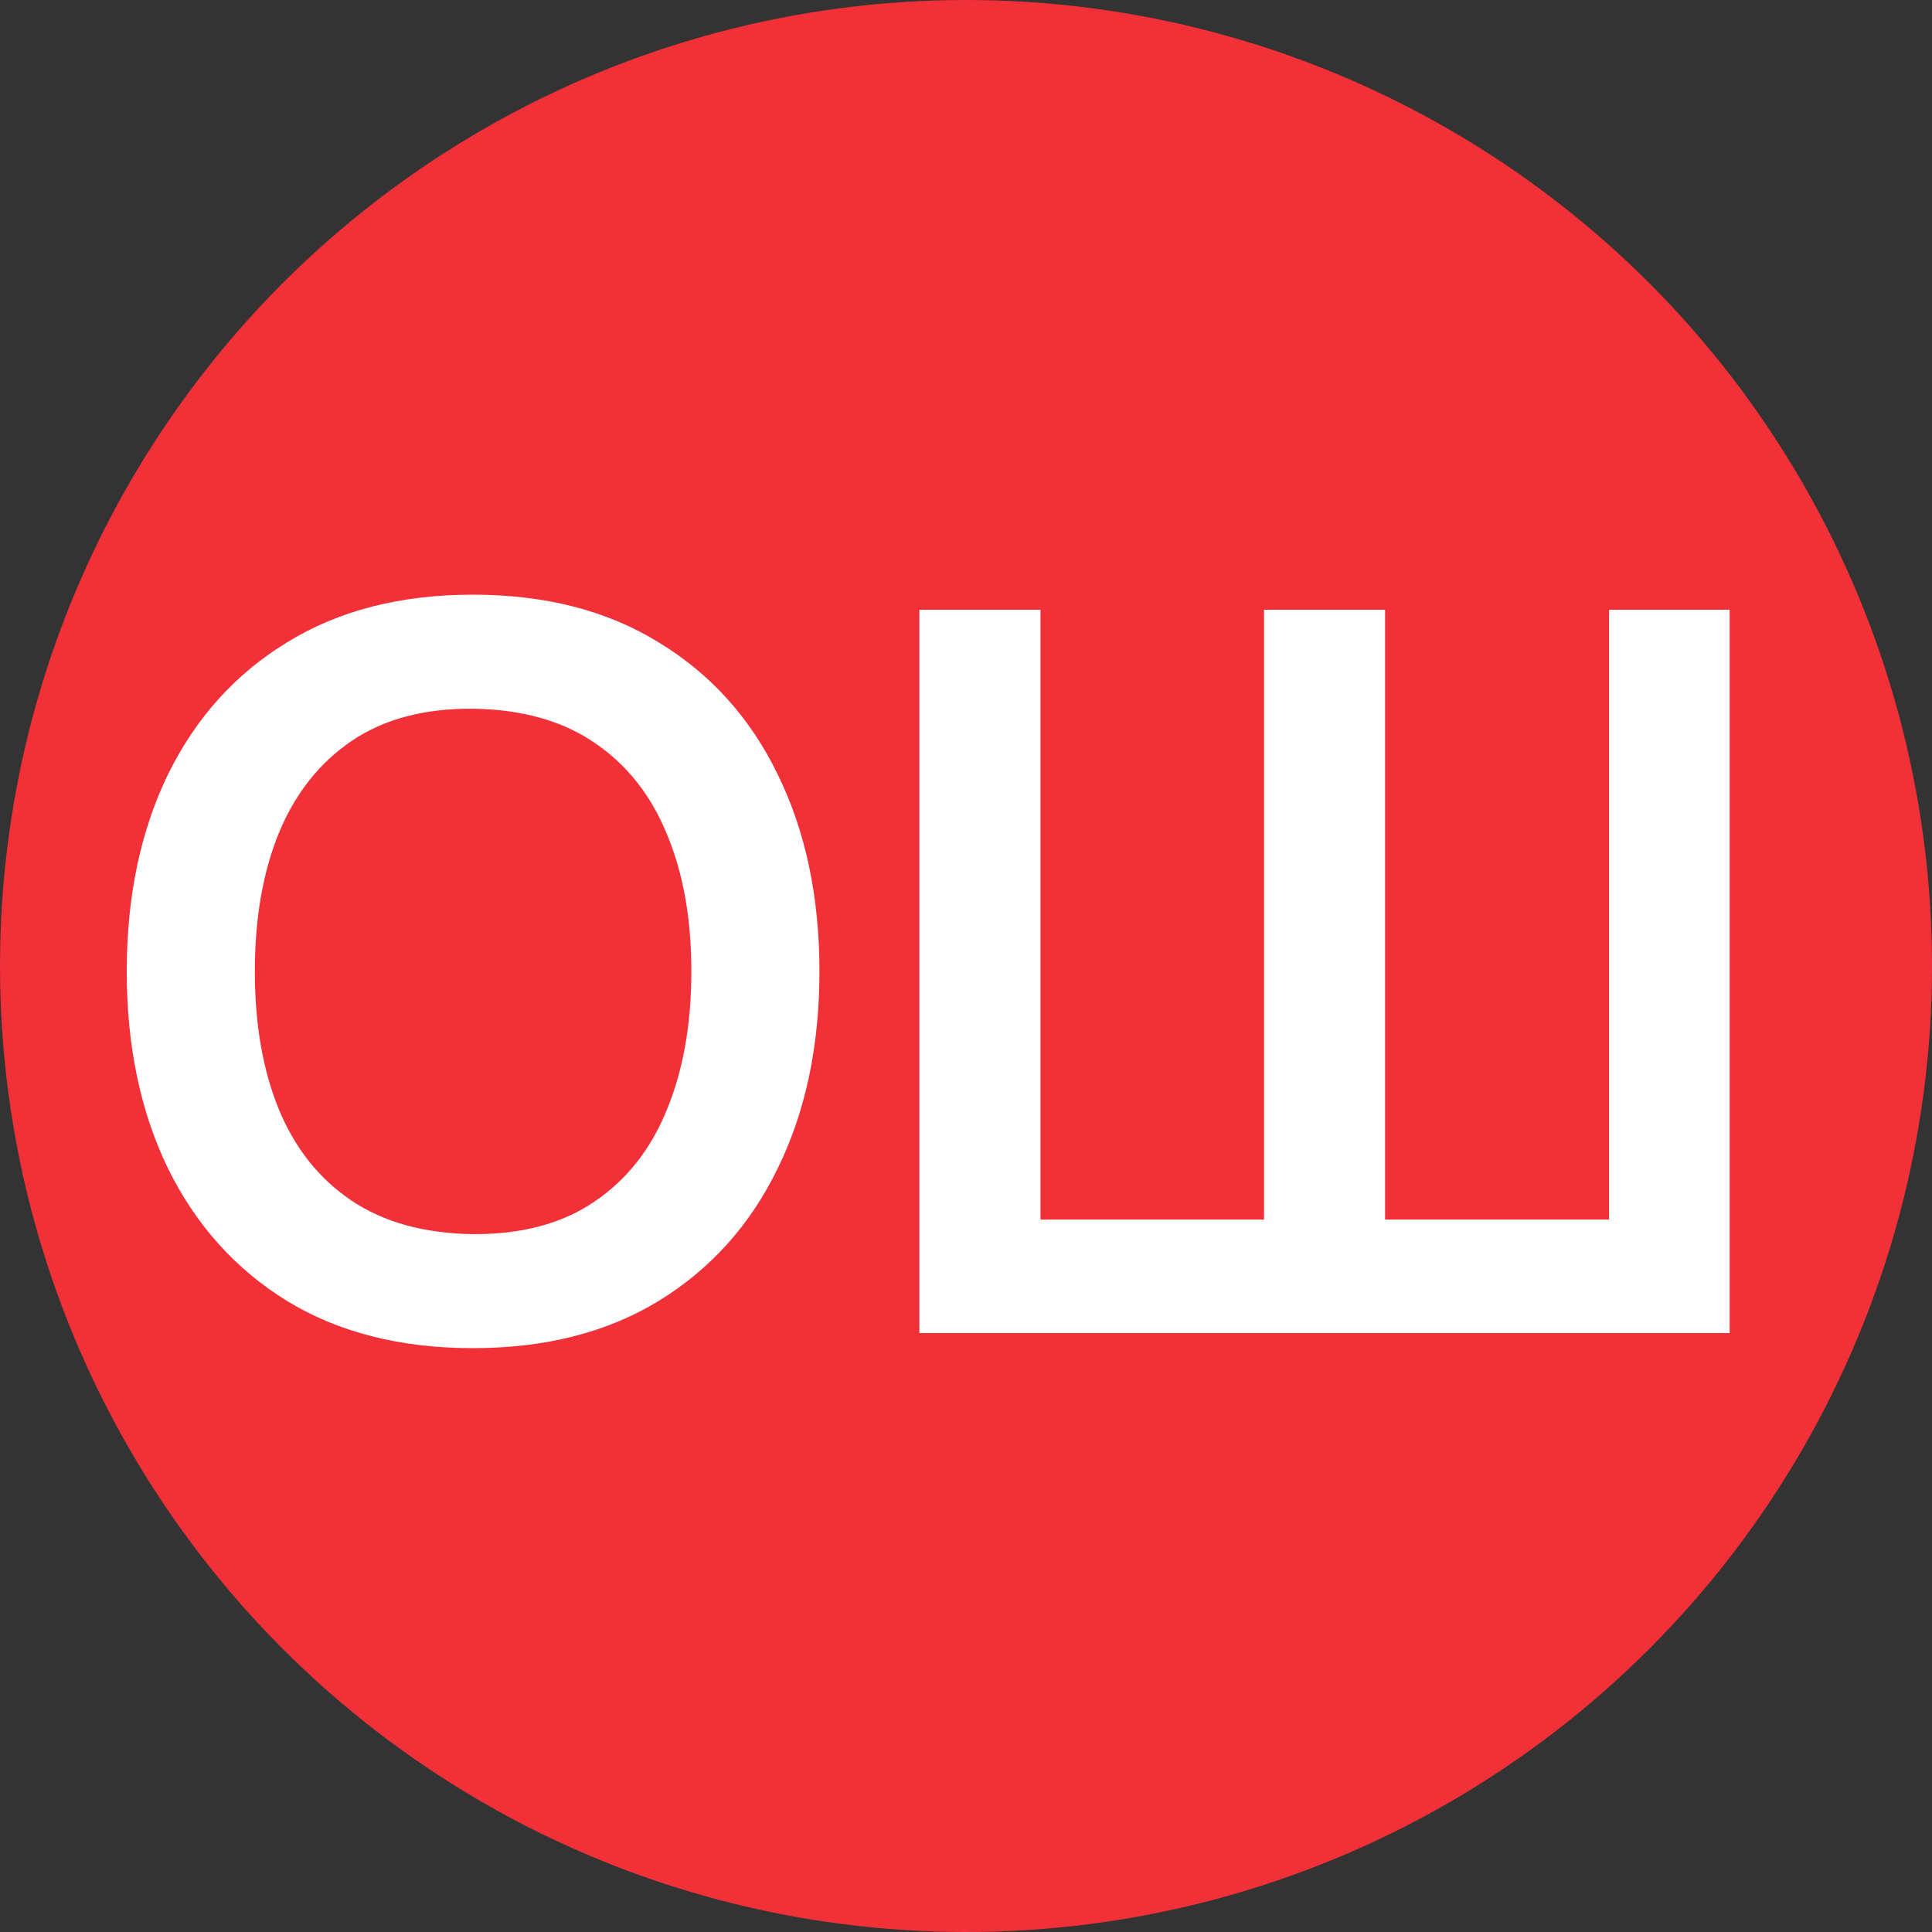<?xml version="1.0" encoding="UTF-8"?> <svg xmlns="http://www.w3.org/2000/svg" width="100" height="100" viewBox="0 0 100 100" fill="none"><rect x="0" y="0" width="100" height="100" fill="#333333" stroke="none"/><circle cx="50" cy="50" r="50" fill="#F23037"></circle><path d="M24.474 69.78C20.73 69.78 17.523 68.965 14.854 67.336C12.185 65.689 10.131 63.401 8.692 60.472C7.271 57.543 6.56 54.145 6.56 50.28C6.56 46.415 7.271 43.017 8.692 40.088C10.131 37.159 12.185 34.879 14.854 33.25C17.523 31.603 20.73 30.78 24.474 30.78C28.218 30.78 31.425 31.603 34.094 33.25C36.781 34.879 38.835 37.159 40.256 40.088C41.695 43.017 42.414 46.415 42.414 50.28C42.414 54.145 41.695 57.543 40.256 60.472C38.835 63.401 36.781 65.689 34.094 67.336C31.425 68.965 28.218 69.78 24.474 69.78ZM24.474 63.878C26.987 63.895 29.076 63.341 30.74 62.214C32.421 61.087 33.678 59.501 34.51 57.456C35.359 55.411 35.784 53.019 35.784 50.28C35.784 47.541 35.359 45.167 34.51 43.156C33.678 41.128 32.421 39.551 30.74 38.424C29.076 37.297 26.987 36.717 24.474 36.682C21.961 36.665 19.872 37.219 18.208 38.346C16.544 39.473 15.287 41.059 14.438 43.104C13.606 45.149 13.19 47.541 13.19 50.28C13.19 53.019 13.606 55.402 14.438 57.43C15.27 59.441 16.518 61.009 18.182 62.136C19.863 63.263 21.961 63.843 24.474 63.878ZM47.589 69V31.56H53.855V63.124H65.425V31.56H71.691V63.124H83.287V31.56H89.527V69H47.589Z" fill="white"></path></svg> 